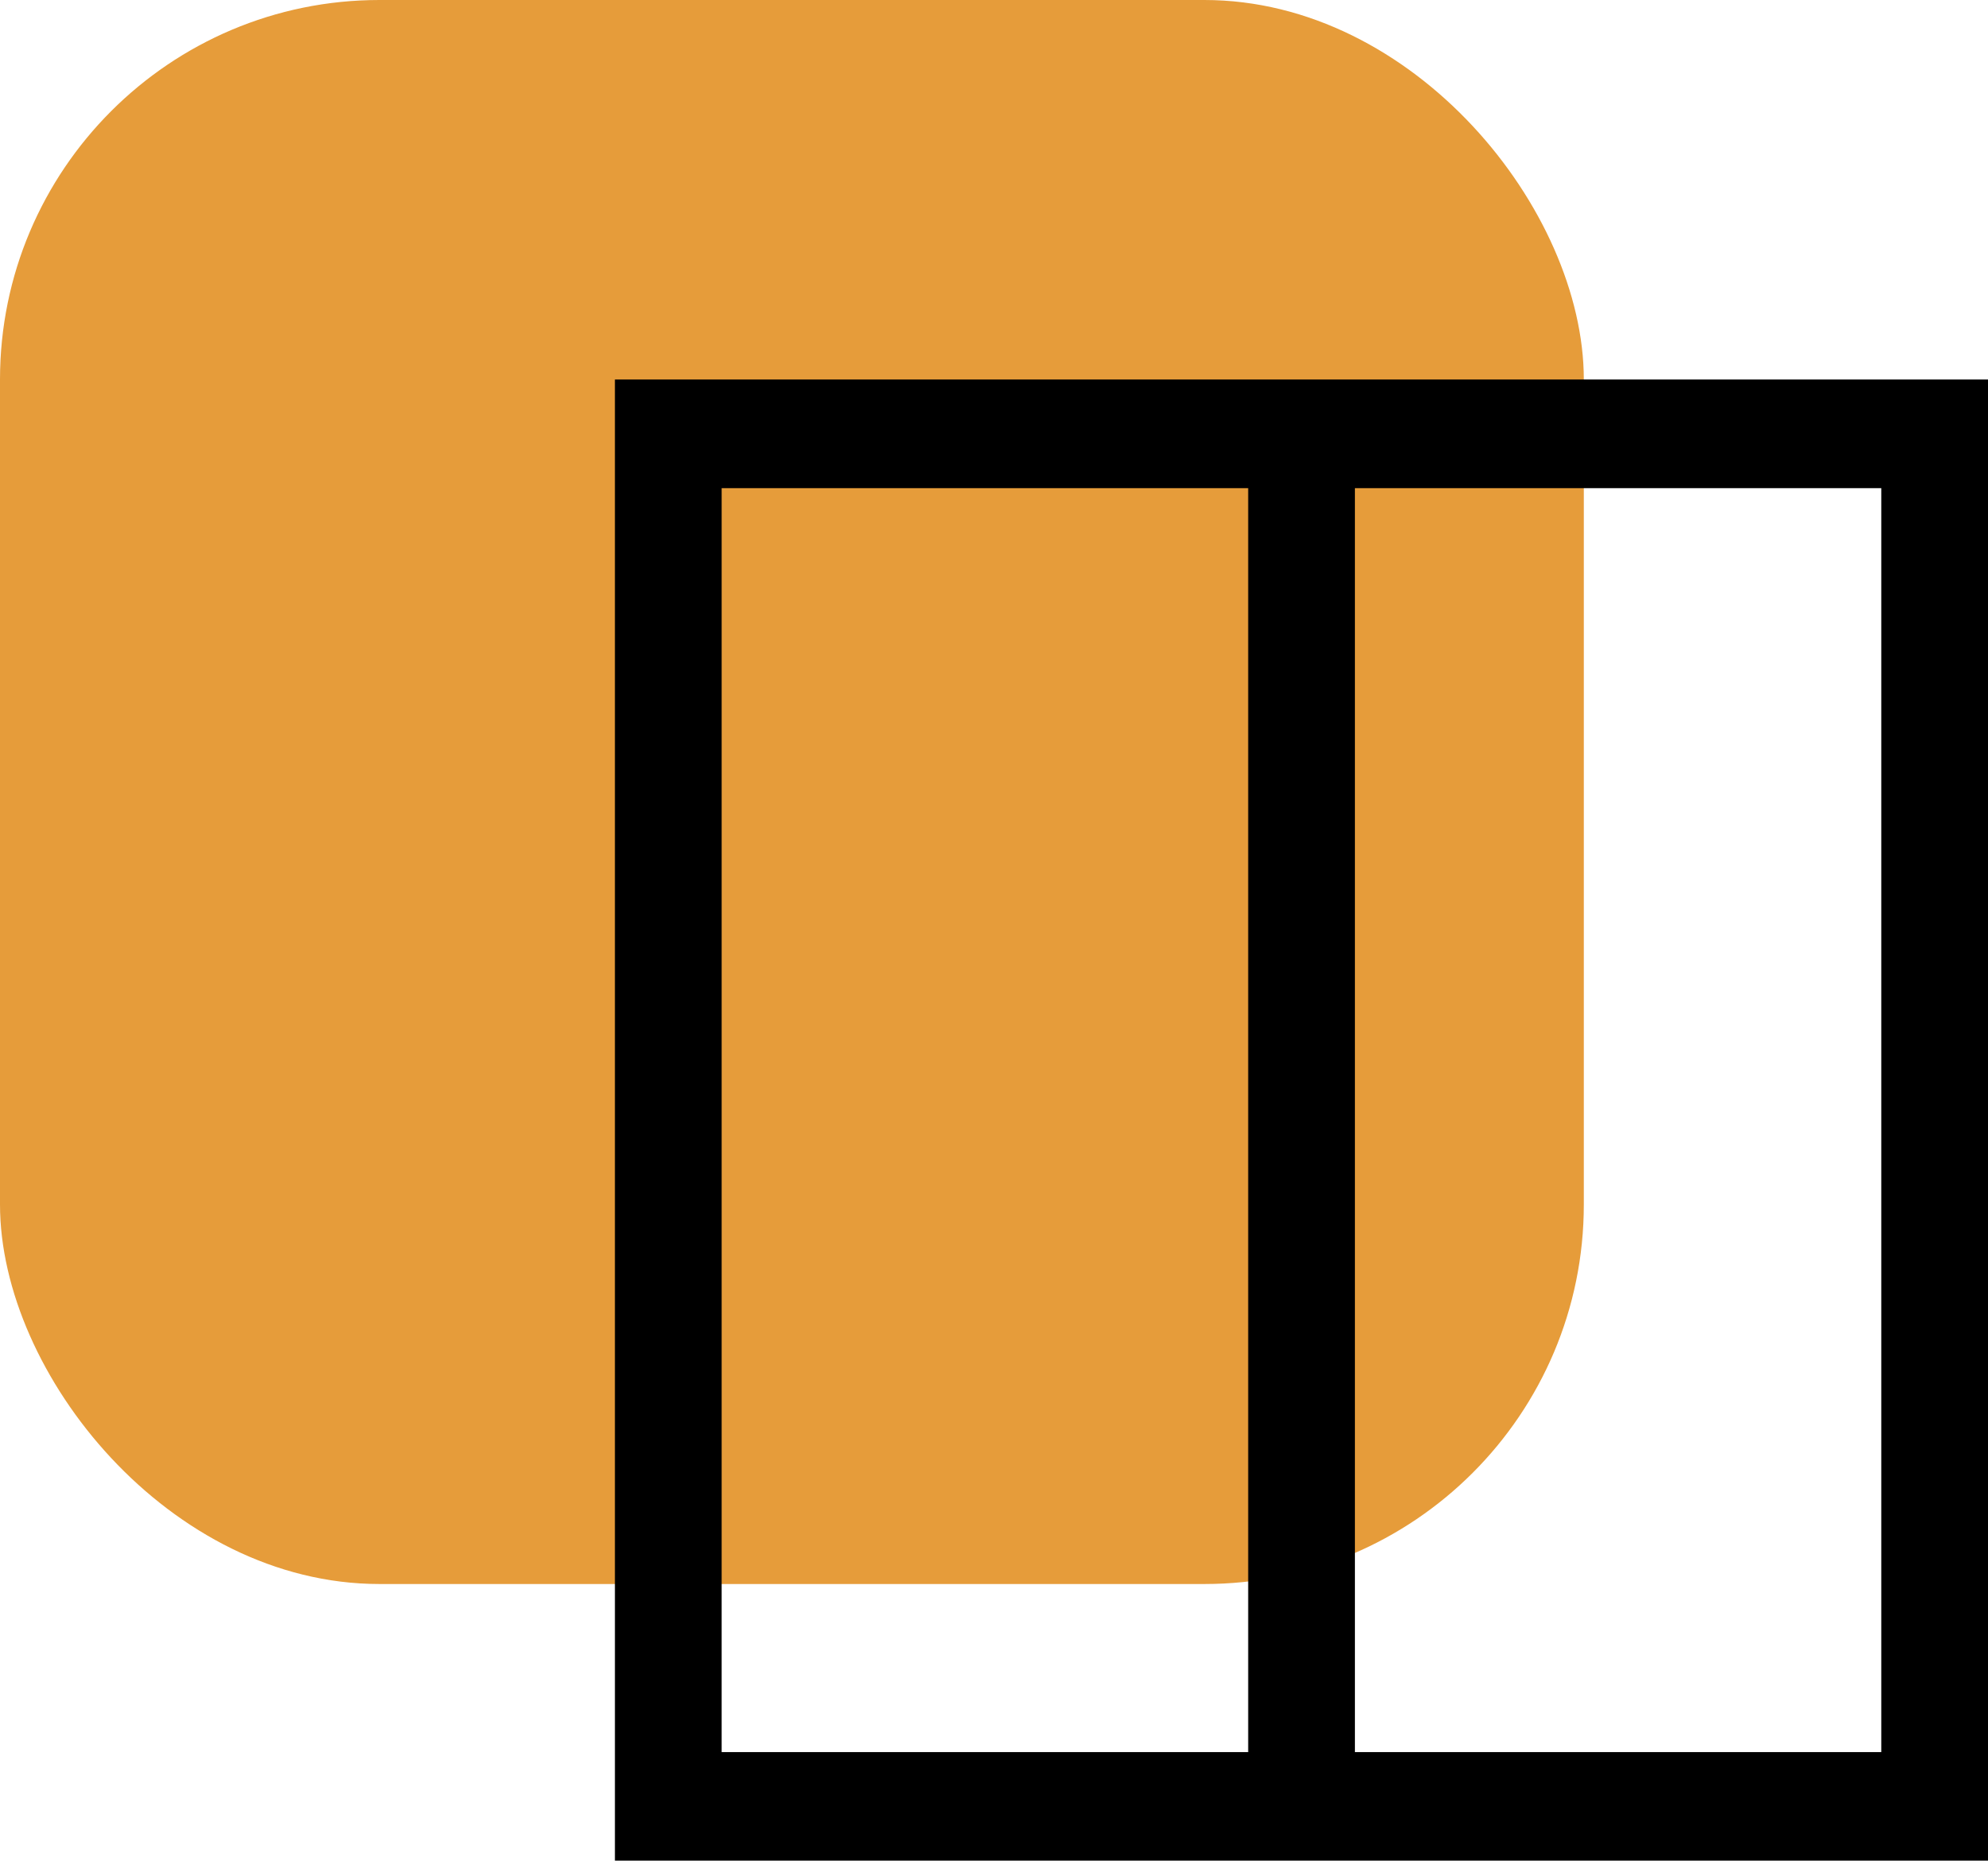 <svg xmlns="http://www.w3.org/2000/svg" width="120.499" height="112.766" viewBox="0 0 120.499 112.766">
  <g id="Groupe_6635" data-name="Groupe 6635" transform="translate(-1465 -3144.925)">
    <rect id="Rectangle_3912" data-name="Rectangle 3912" width="96" height="96" rx="23" transform="translate(1465 3144.925)" fill="#e69c3a"/>
    <path id="Tracé_7090" data-name="Tracé 7090" d="M6.469,6.586H38.384v76.6H6.469Zm38.384,0H76.758v76.6H44.853ZM0,89.766H83.228V0H0Z" transform="translate(1502.272 3167.925)"/>
  </g>
</svg>

